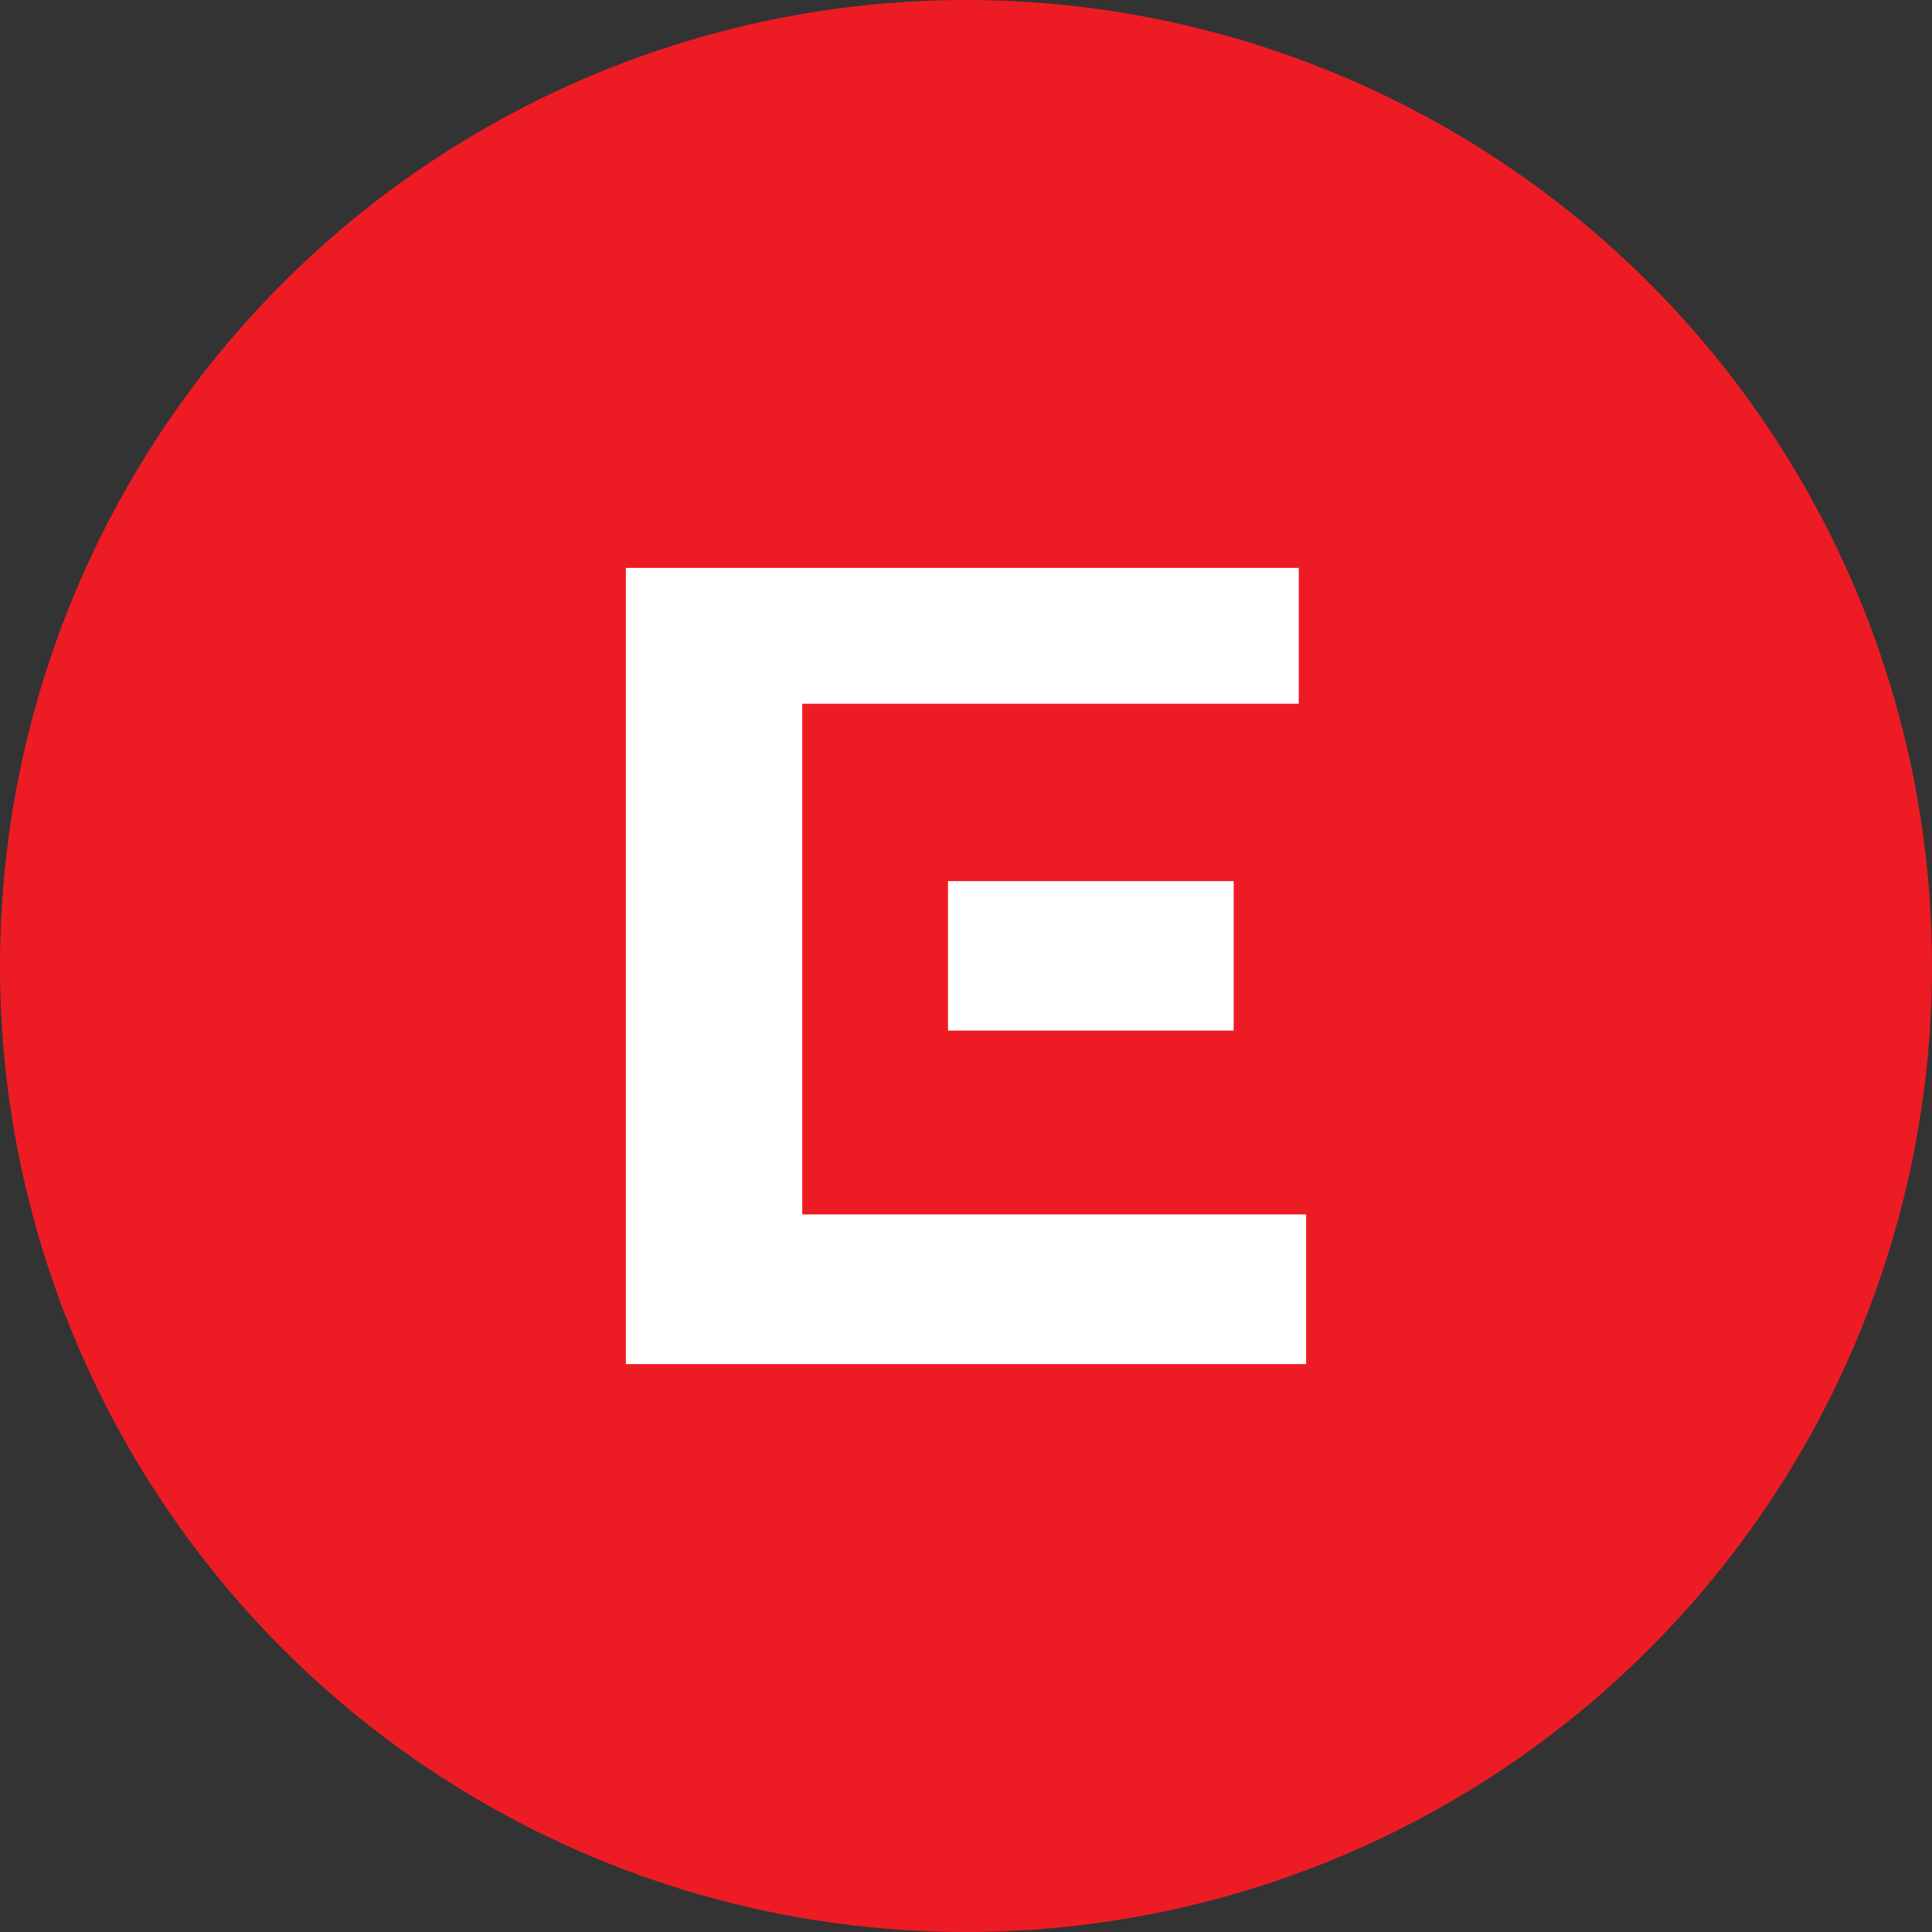<?xml version="1.0" encoding="utf-8"?><!-- Uploaded to: SVG Repo, www.svgrepo.com, Generator: SVG Repo Mixer Tools -->
<svg width="800px" height="800px" viewBox="0 0 1024 1024" xmlns="http://www.w3.org/2000/svg">
   <rect x="0" y="0" width="1024" height="1024" fill="#333333" stroke="none"/>
   <circle cx="512" cy="512" r="512" style="fill:#ed1c24"/>
   <path d="M502.47 467h151.4v79.23h-151.4zm-77.27-94h263.17v-72H331.73v422h360.54v-79.33H425.2z" style="fill:#fff"/>
</svg>